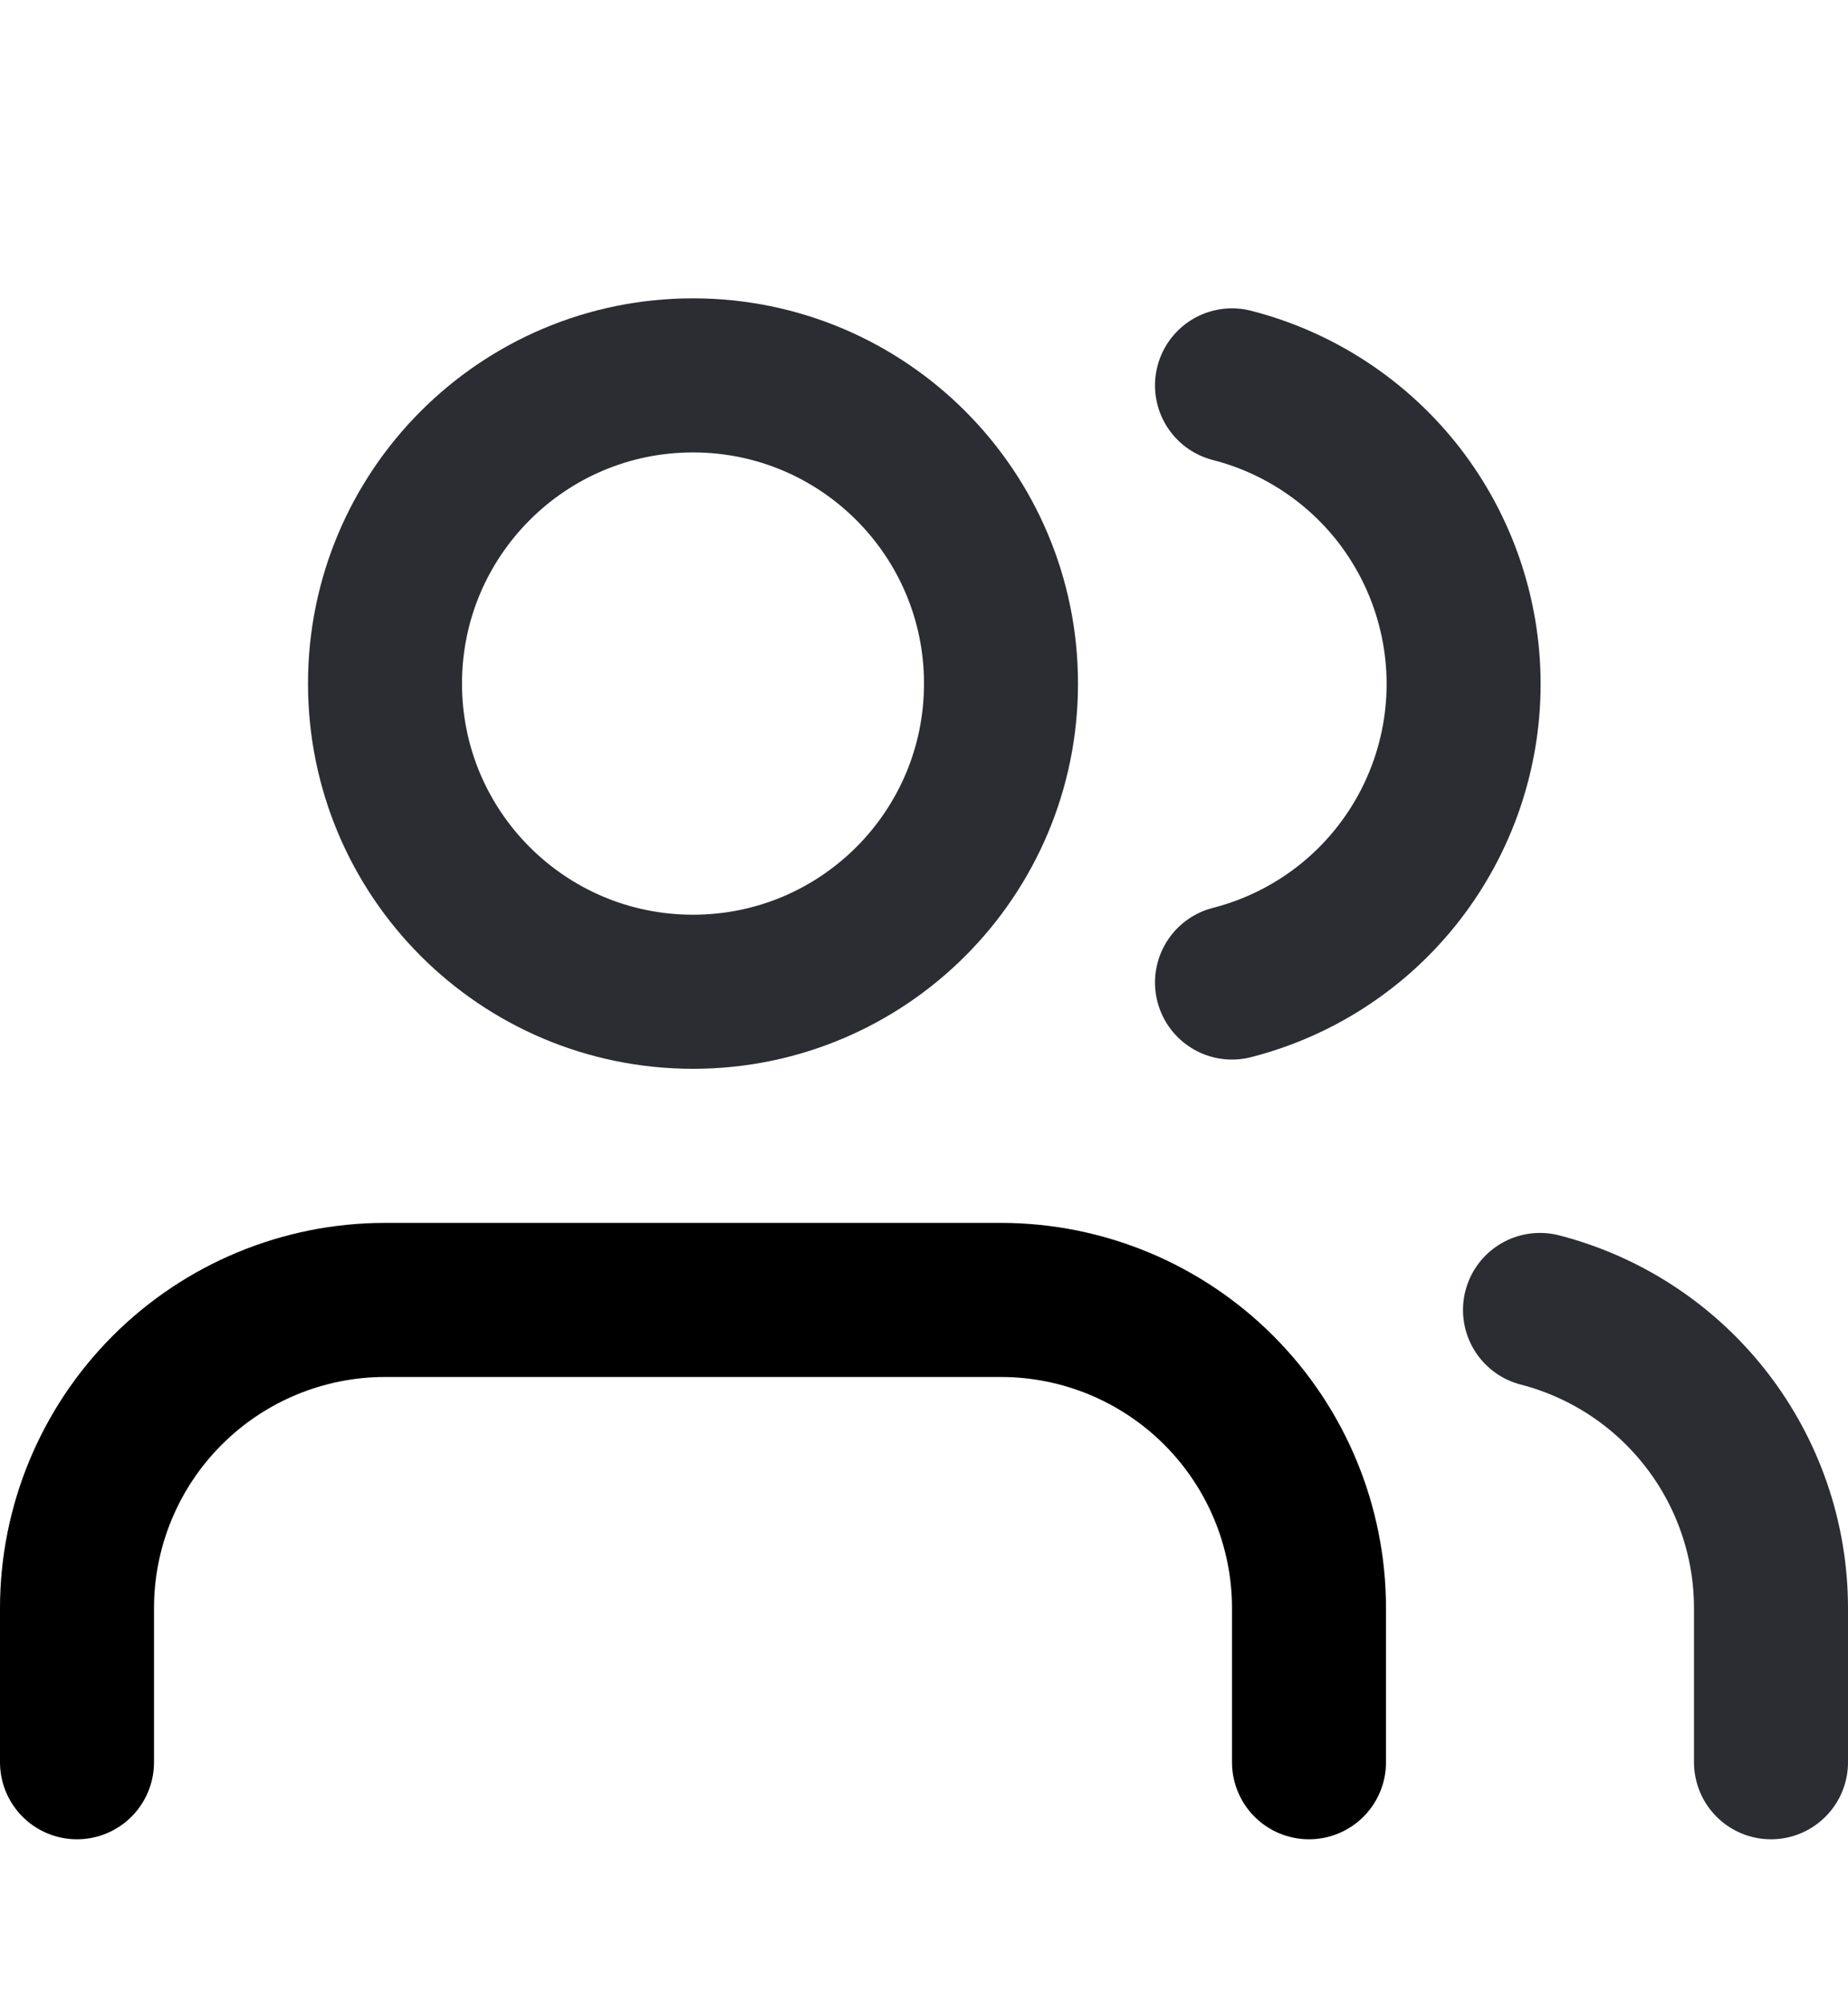 <svg width="12" height="13" viewBox="0 0 12 13" fill="none" xmlns="http://www.w3.org/2000/svg">
<path d="M8.5 11.436V10.436C8.5 9.906 8.289 9.397 7.914 9.022C7.539 8.647 7.03 8.436 6.5 8.436H2.5C1.97 8.436 1.461 8.647 1.086 9.022C0.711 9.397 0.5 9.906 0.5 10.436V11.436" stroke="black" stroke-linecap="round" stroke-linejoin="round"/>
<path d="M4.5 6.436C5.605 6.436 6.5 5.541 6.5 4.436C6.5 3.332 5.605 2.436 4.5 2.436C3.395 2.436 2.5 3.332 2.5 4.436C2.5 5.541 3.395 6.436 4.5 6.436Z" stroke="#2B2D33" stroke-linecap="round" stroke-linejoin="round"/>
<path d="M11.5 11.436V10.436C11.5 9.993 11.352 9.563 11.081 9.213C10.809 8.862 10.429 8.612 10 8.501" stroke="#2B2D33" stroke-linecap="round" stroke-linejoin="round"/>
<path d="M8 2.501C8.43 2.611 8.812 2.862 9.084 3.212C9.356 3.563 9.504 3.995 9.504 4.439C9.504 4.883 9.356 5.314 9.084 5.665C8.812 6.016 8.43 6.266 8 6.376" stroke="#2B2D33" stroke-linecap="round" stroke-linejoin="round"/>
</svg>
